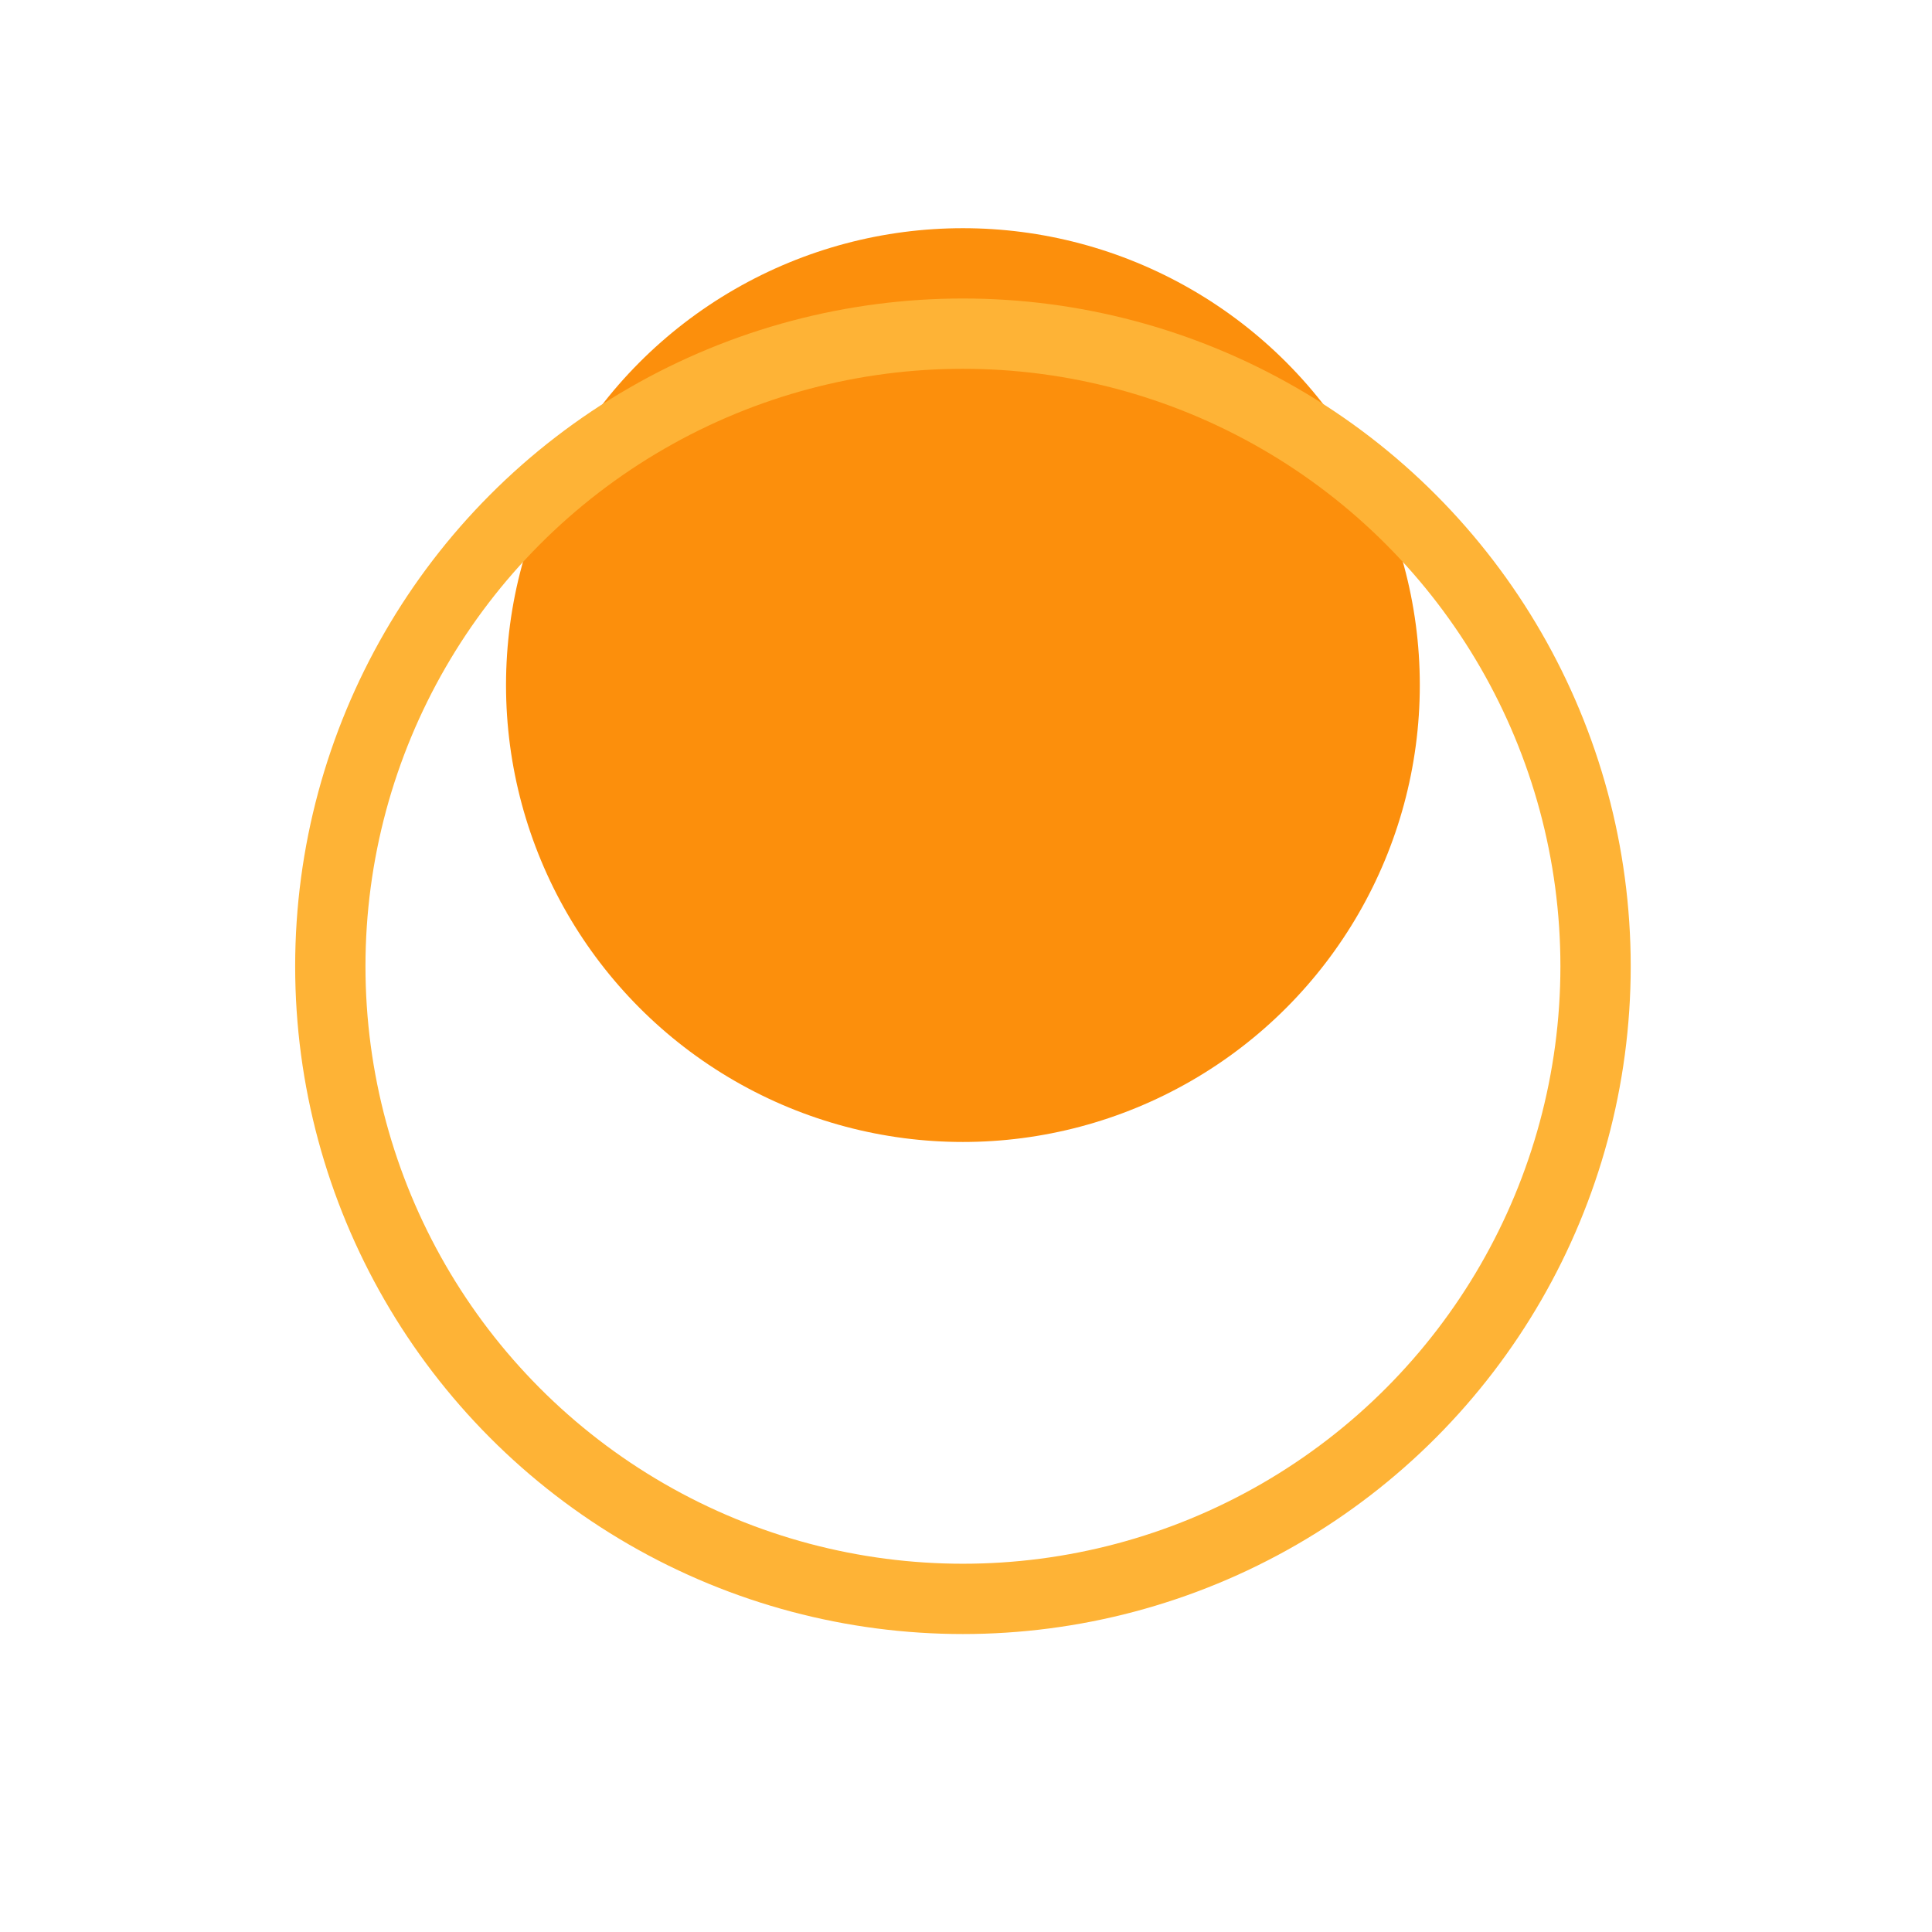 <?xml version="1.0" encoding="UTF-8"?> <svg xmlns="http://www.w3.org/2000/svg" width="72" height="72" viewBox="0 0 72 72" fill="none"> <circle cx="35.885" cy="25.531" r="17.027" fill="#FC8F0C"></circle> <g filter="url(#filter0_d_1479_117)"> <circle cx="35.886" cy="25.532" r="23.576" stroke="#FEB336" stroke-width="2.62"></circle> </g> <defs> <filter id="filter0_d_1479_117" x="0.522" y="0.646" width="70.728" height="70.728" filterUnits="userSpaceOnUse" color-interpolation-filters="sRGB"> <feFlood flood-opacity="0" result="BackgroundImageFix"></feFlood> <feColorMatrix in="SourceAlpha" type="matrix" values="0 0 0 0 0 0 0 0 0 0 0 0 0 0 0 0 0 0 127 0" result="hardAlpha"></feColorMatrix> <feOffset dy="10.478"></feOffset> <feGaussianBlur stdDeviation="5.239"></feGaussianBlur> <feColorMatrix type="matrix" values="0 0 0 0 0 0 0 0 0 0 0 0 0 0 0 0 0 0 0.25 0"></feColorMatrix> <feBlend mode="normal" in2="BackgroundImageFix" result="effect1_dropShadow_1479_117"></feBlend> <feBlend mode="normal" in="SourceGraphic" in2="effect1_dropShadow_1479_117" result="shape"></feBlend> </filter> </defs> </svg> 